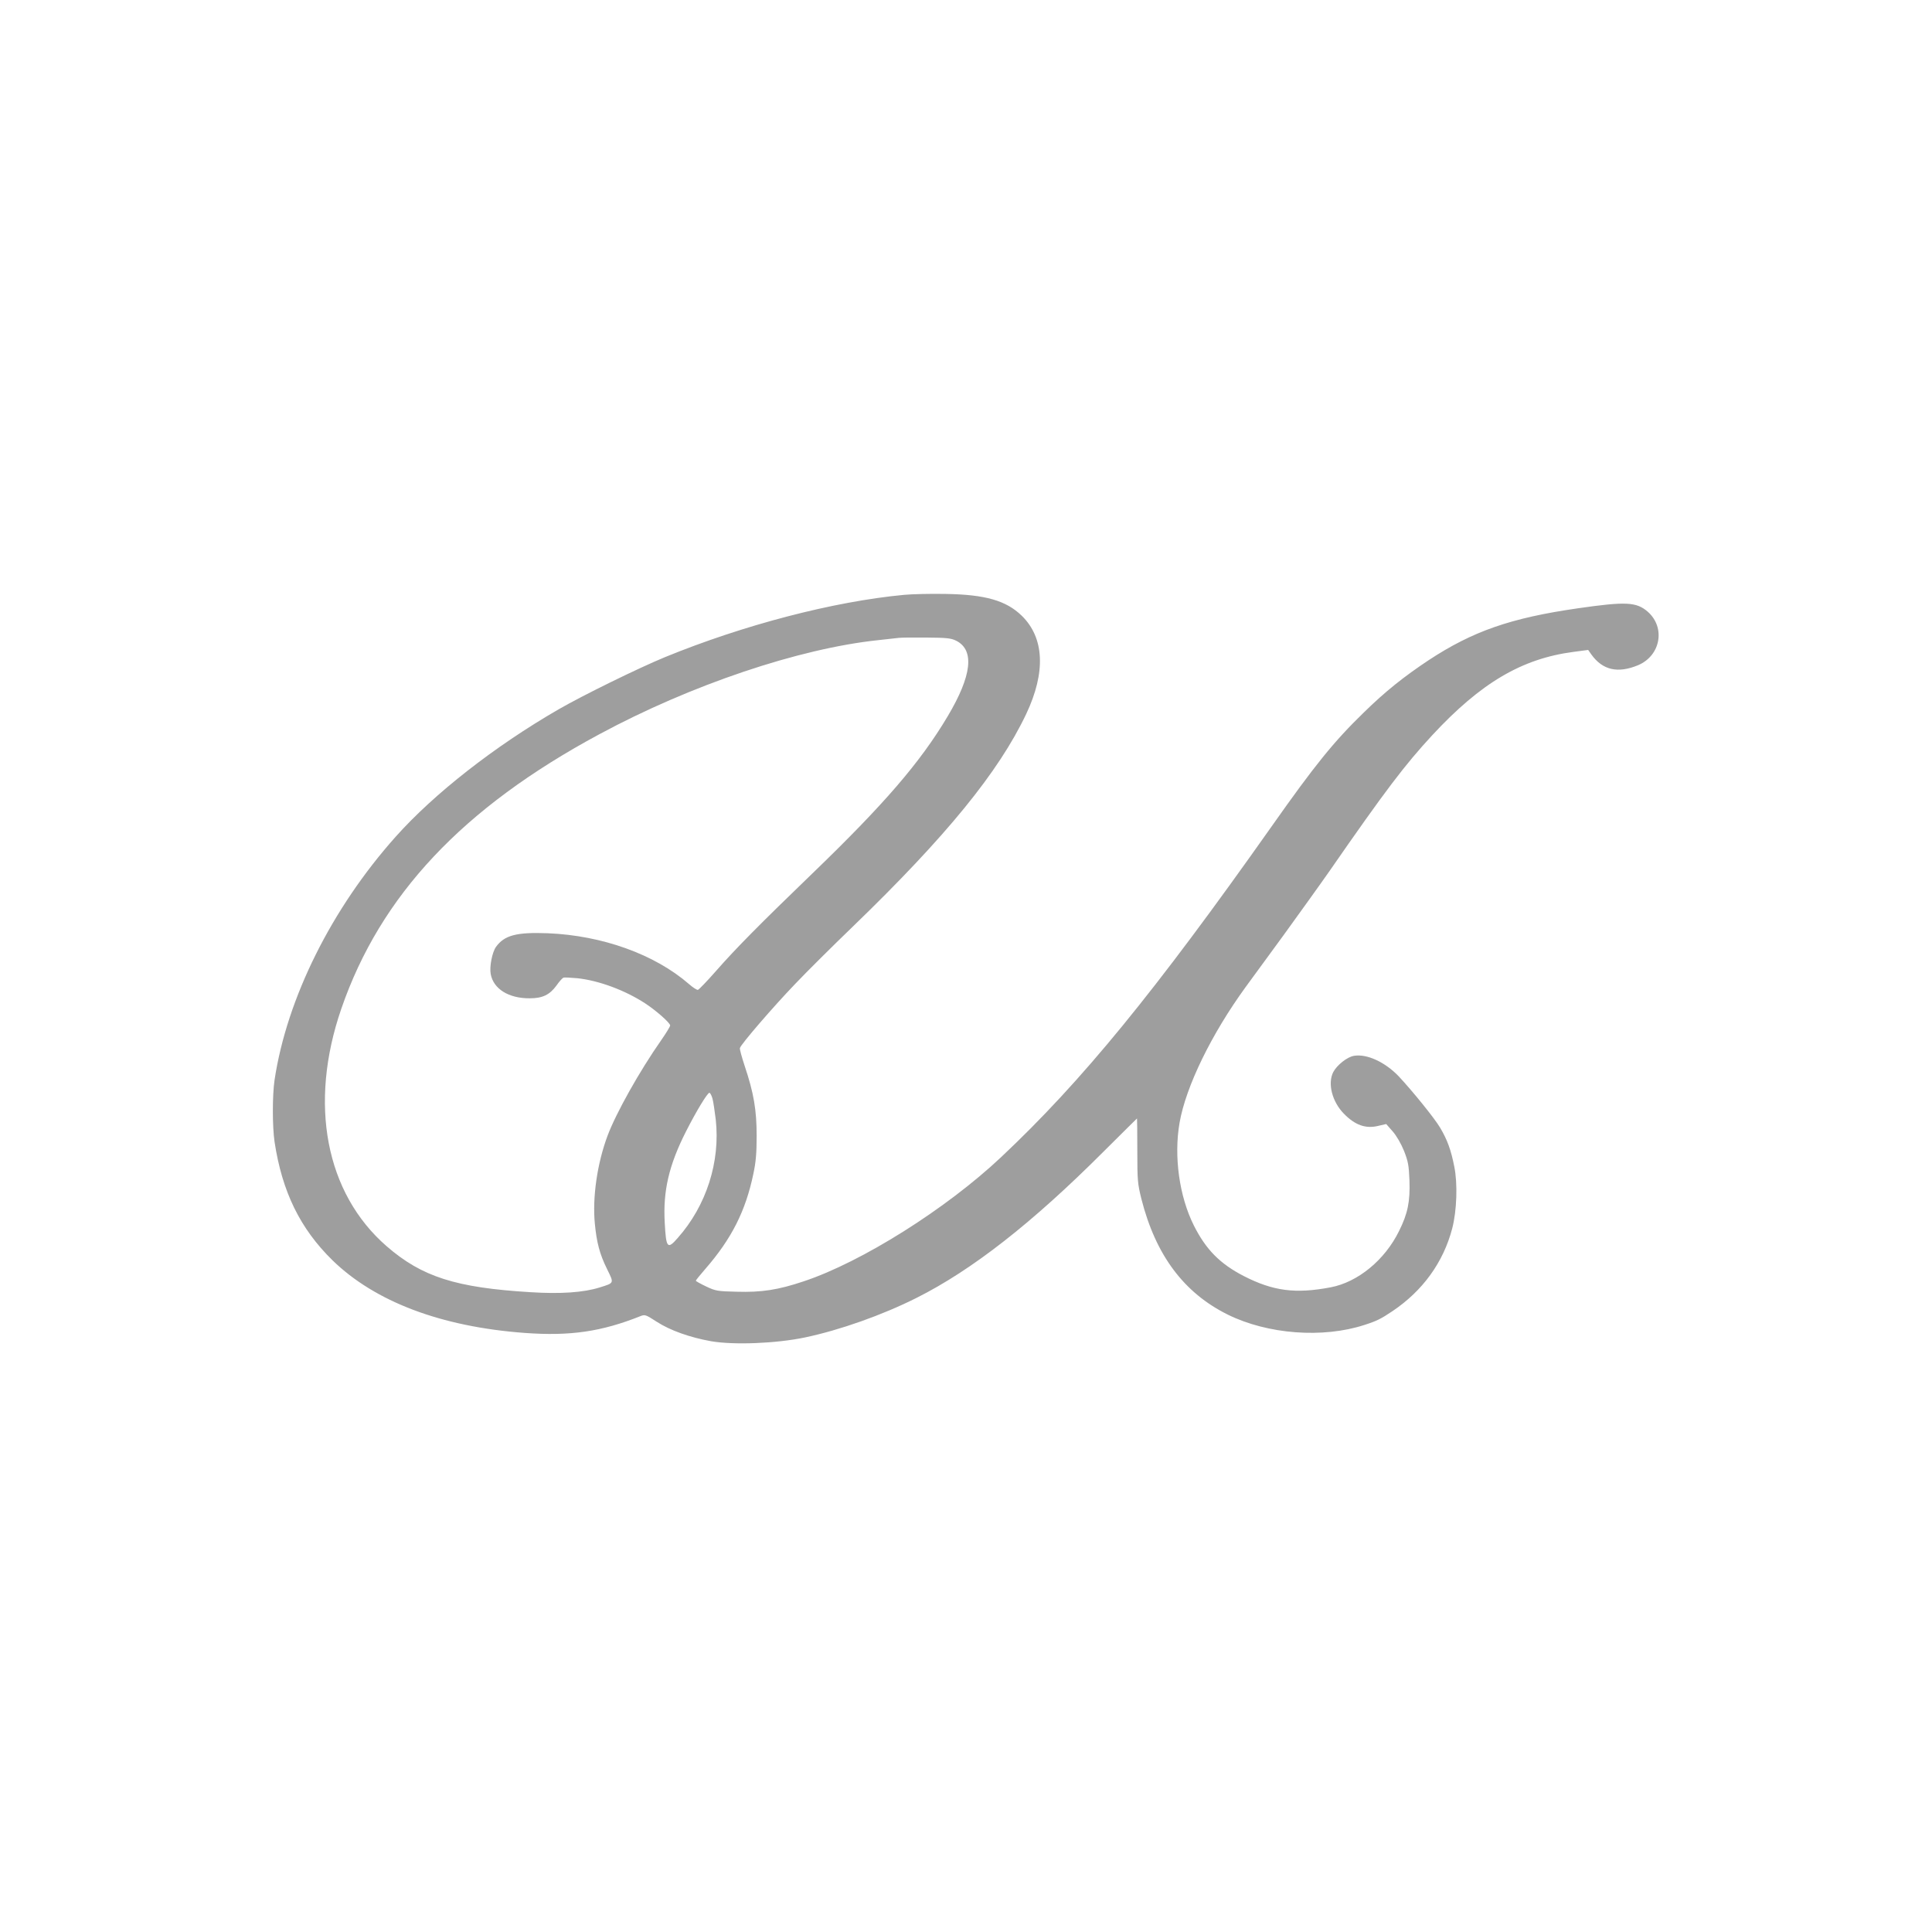 <?xml version="1.0" standalone="no"?>
<!DOCTYPE svg PUBLIC "-//W3C//DTD SVG 20010904//EN"
 "http://www.w3.org/TR/2001/REC-SVG-20010904/DTD/svg10.dtd">
<svg version="1.0" xmlns="http://www.w3.org/2000/svg"
 width="1280pt" height="1280pt" viewBox="0 0 1280 1280"
 preserveAspectRatio="xMidYMid meet">
<g transform="translate(0,1280) scale(0.1,-0.1)"
fill="#9e9e9e" stroke="none">
<path d="M5990 8859 c-469 -44 -1065 -200 -1585 -413 -177 -73 -542 -252 -705
-346 -424 -245 -824 -558 -1079 -844 -424 -475 -720 -1069 -802 -1611 -15
-103 -15 -307 0 -410 50 -330 169 -574 383 -784 282 -275 720 -441 1274 -482
301 -22 509 8 769 112 28 11 35 8 106 -38 88 -57 220 -104 360 -129 151 -26
430 -15 622 25 232 49 512 148 739 262 369 185 768 498 1236 966 123 122 224
223 225 223 1 0 2 -96 2 -212 0 -199 2 -220 27 -321 95 -374 282 -623 573
-767 264 -130 629 -158 905 -68 81 26 109 40 185 91 201 135 337 323 396 547
31 118 37 299 14 411 -22 112 -47 179 -94 258 -37 63 -186 246 -274 340 -91
95 -211 150 -296 136 -45 -7 -113 -61 -138 -108 -38 -75 -8 -195 70 -275 74
-76 145 -102 229 -81 l52 12 43 -49 c26 -30 55 -80 75 -129 27 -69 32 -95 36
-195 5 -140 -11 -220 -69 -336 -94 -192 -273 -339 -454 -373 -232 -44 -380
-25 -575 75 -157 81 -250 175 -330 334 -97 193 -134 459 -95 682 42 240 211
587 438 899 40 54 153 210 253 346 99 137 236 327 303 423 373 538 499 703
680 899 322 347 593 507 935 552 l98 13 21 -30 c75 -104 175 -127 310 -71 149
63 183 249 64 354 -75 65 -143 69 -462 23 -446 -64 -698 -152 -990 -344 -164
-109 -286 -206 -429 -346 -199 -193 -325 -349 -611 -755 -775 -1098 -1258
-1689 -1793 -2192 -363 -342 -924 -695 -1307 -822 -169 -57 -280 -74 -445 -69
-127 3 -139 5 -202 35 -38 18 -68 35 -68 38 0 3 28 38 63 78 174 200 267 384
318 629 17 79 22 138 22 253 0 171 -19 283 -79 462 -19 58 -34 111 -32 119 5
24 222 275 365 424 76 80 249 252 384 382 619 598 966 1024 1148 1408 131 277
120 505 -30 651 -103 100 -241 140 -504 144 -99 2 -223 -1 -275 -6z m345 -304
c123 -62 104 -231 -56 -500 -182 -306 -420 -582 -900 -1045 -343 -331 -503
-492 -637 -645 -58 -66 -111 -121 -118 -123 -6 -2 -33 15 -59 38 -228 198
-575 322 -935 337 -207 8 -287 -13 -343 -89 -26 -35 -45 -132 -36 -181 18 -99
119 -162 259 -161 84 0 132 23 177 85 18 26 39 49 46 52 6 2 48 0 92 -4 142
-15 317 -80 450 -167 72 -47 165 -129 165 -146 0 -7 -27 -51 -59 -97 -145
-207 -300 -484 -356 -634 -68 -182 -101 -407 -84 -582 12 -125 32 -202 81
-301 47 -96 49 -91 -50 -122 -106 -33 -257 -44 -459 -31 -494 30 -718 102
-951 304 -405 352 -518 943 -301 1573 259 752 804 1332 1709 1819 606 327
1324 569 1850 624 58 6 119 13 135 15 17 2 100 3 185 2 132 -1 161 -4 195 -21z
m-1615 -3032 c6 -21 15 -84 22 -140 31 -280 -62 -571 -252 -785 -68 -78 -77
-68 -86 102 -12 210 28 381 141 604 68 134 142 256 155 256 5 0 14 -17 20 -37z"/>
</g>
</svg>
